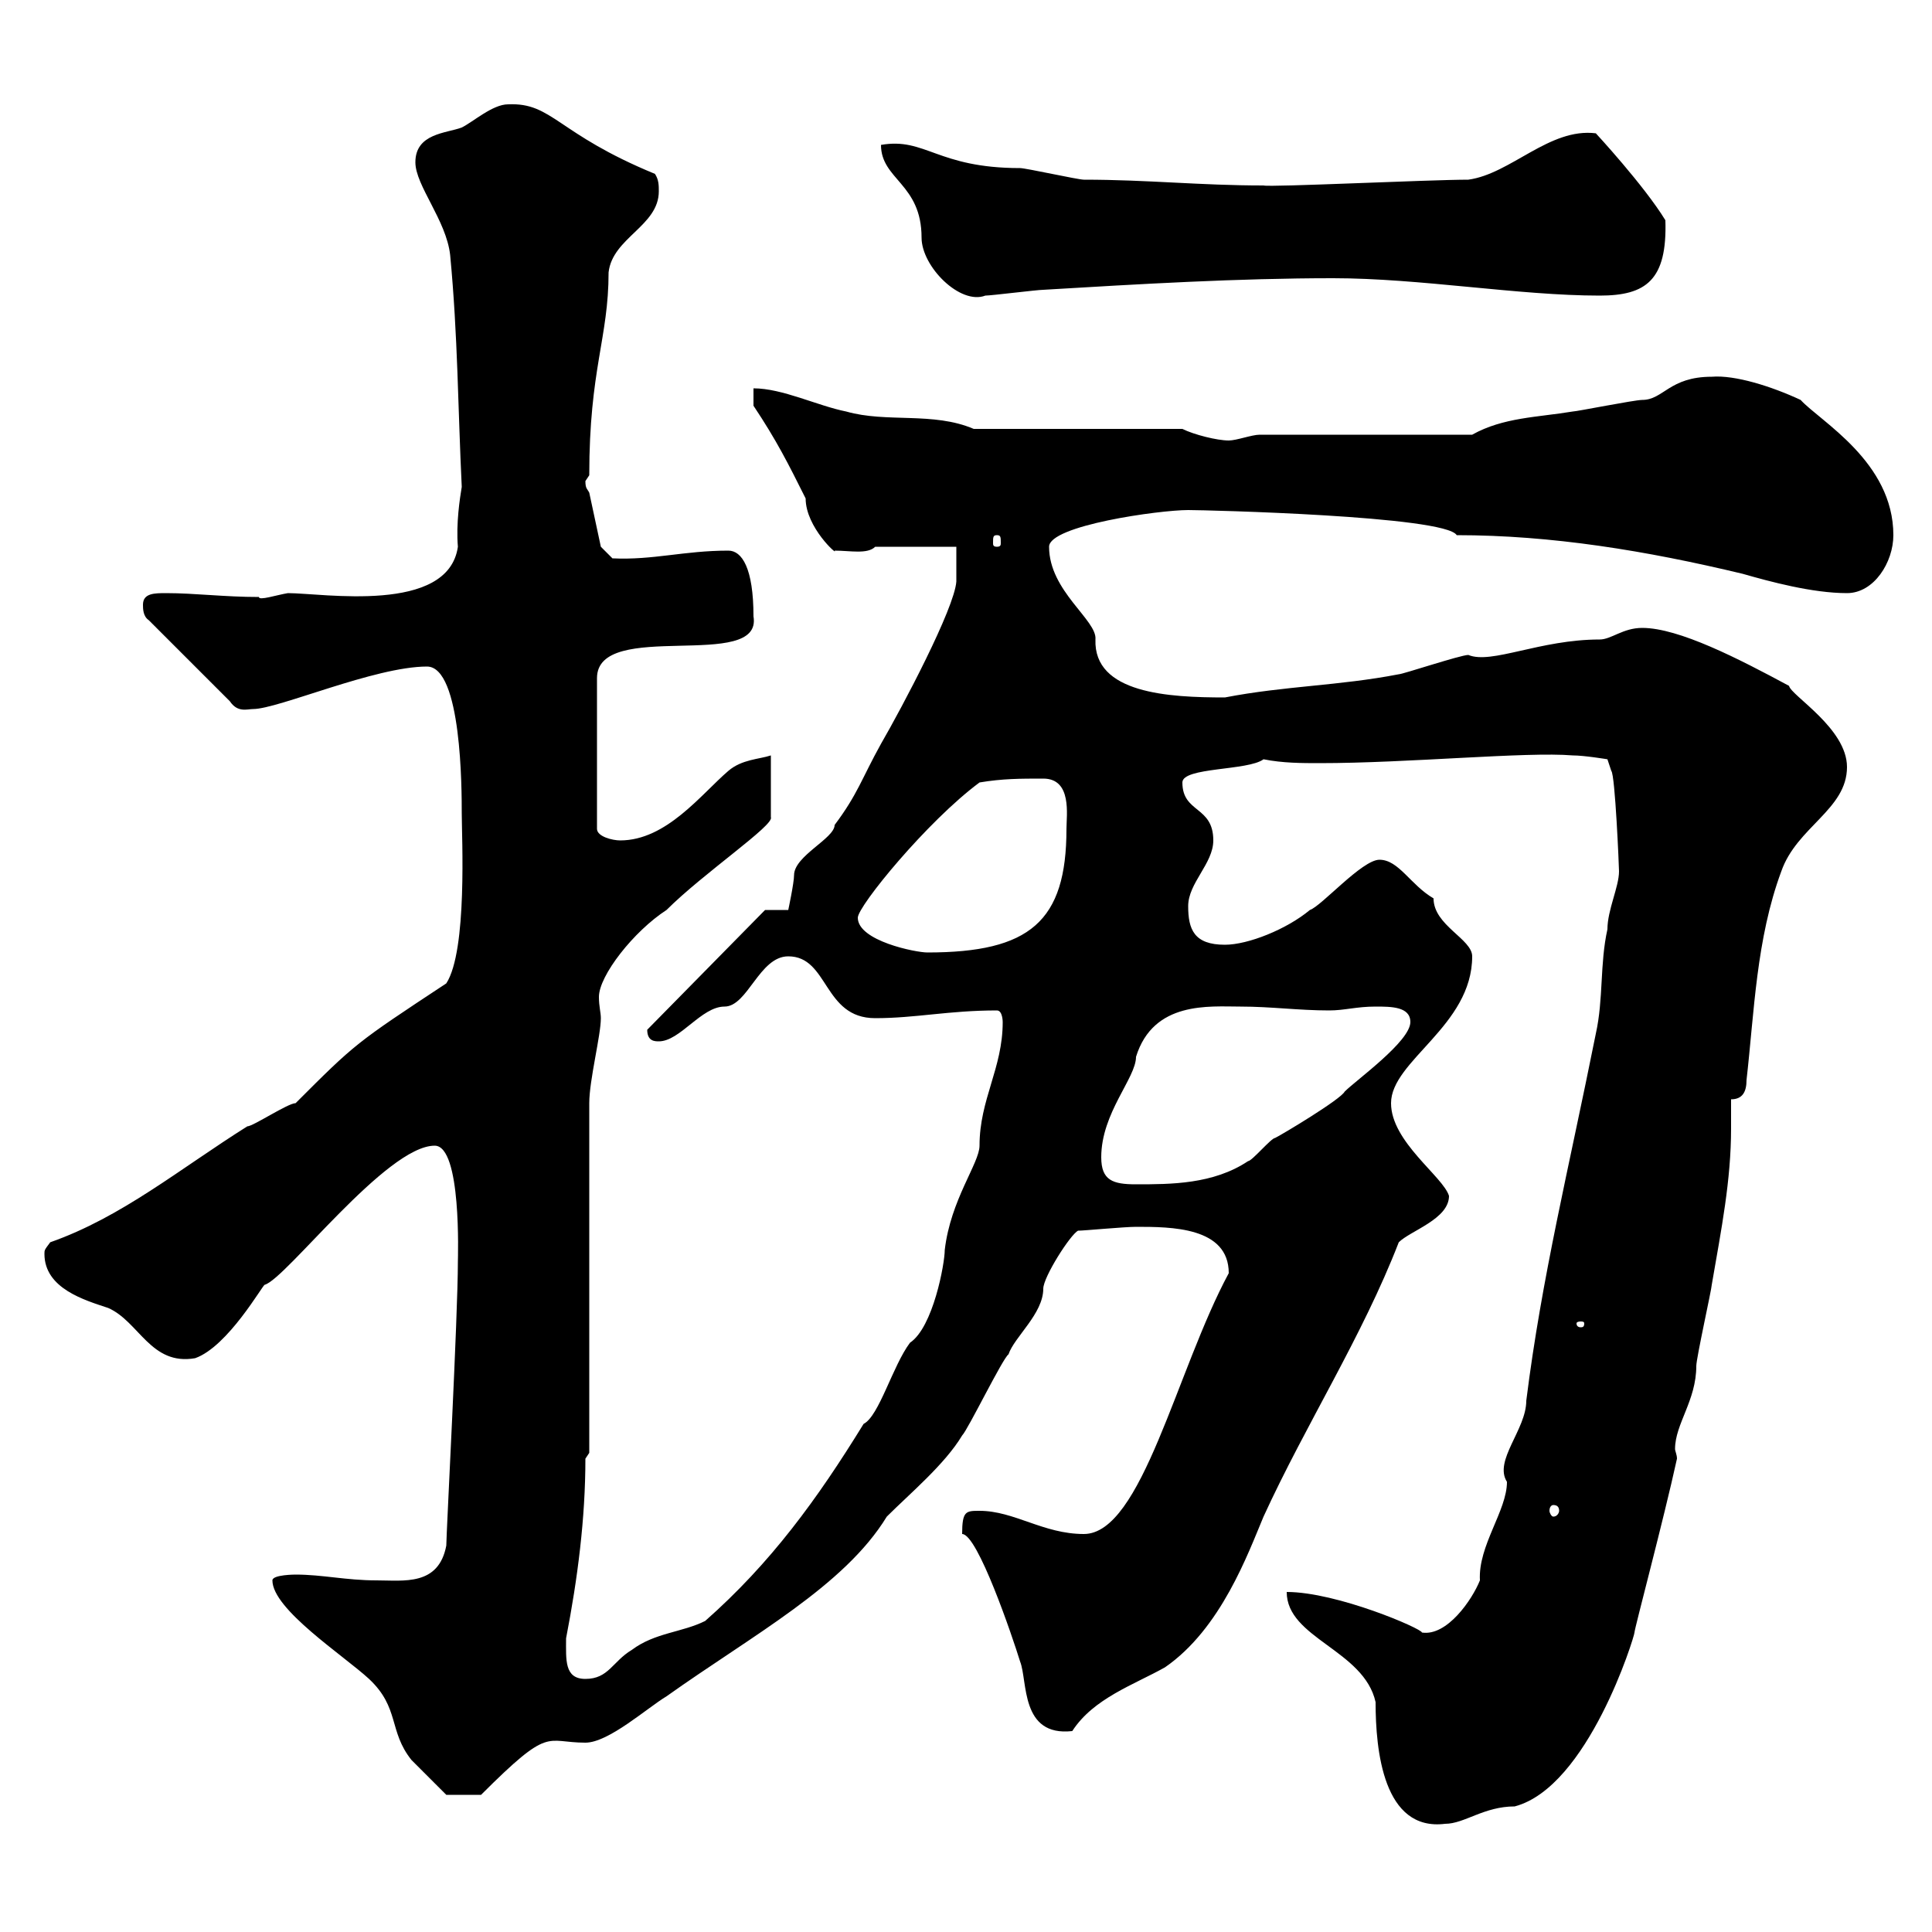 <svg xmlns="http://www.w3.org/2000/svg" xmlns:xlink="http://www.w3.org/1999/xlink" width="300" height="300"><path d="M199.80 247.20C199.80 254.40 211.80 256.20 213.60 264.30C213.60 271.80 214.80 284.40 224.40 283.20C227.40 283.20 230.40 280.50 235.20 280.50C246.60 277.50 253.80 254.10 253.80 253.50C253.80 252.90 258.30 236.10 260.40 226.50C260.40 225.90 260.10 225.30 260.10 225C260.10 221.10 263.40 217.50 263.40 212.10C263.40 210.90 265.80 200.10 265.80 199.50C267.30 190.80 268.80 183.30 268.80 175.20C268.80 173.70 268.80 171.90 268.80 170.70C270.60 170.70 271.20 169.50 271.20 167.70C272.40 157.20 272.70 145.80 276.60 135.30C279 128.40 286.80 125.70 286.80 119.10C286.80 113.10 278.10 108 277.80 106.50C270 102.30 260.70 97.50 255 97.50C252 97.50 250.20 99.30 248.40 99.30C239.10 99.30 231.60 103.20 228 101.70C226.80 101.70 217.80 104.70 217.20 104.70C207.90 106.50 199.50 106.50 190.20 108.30C181.50 108.30 169.80 107.70 170.10 99.30C170.40 96.30 162.90 91.80 162.90 84.90C162.90 81.60 180 79.20 184.50 79.20C187.20 79.20 224.40 80.10 226.20 83.10C240.90 83.10 255.60 85.50 270.60 89.10C274.80 90.30 281.40 92.10 286.80 92.10C291 92.10 294 87.30 294 83.10C294 71.70 282.60 65.40 279.60 62.10C275.10 60 269.40 58.20 265.80 58.50C259.20 58.50 258.30 62.10 255 62.10C253.80 62.10 244.80 63.90 244.20 63.90C238.80 64.80 233.40 64.80 228.60 67.50L195.60 67.50C194.40 67.50 192 68.40 190.80 68.40C189 68.40 185.40 67.50 183.60 66.60L151.20 66.60C144.90 63.90 137.70 65.70 131.40 63.90C126.90 63 121.50 60.30 117 60.30L117 63C120.60 68.40 122.40 72 125.10 77.40C125.10 81.90 130.20 86.40 129.60 85.50C132 85.50 134.70 86.10 135.90 84.90L148.50 84.90L148.50 90.30C148.20 94.50 140.10 109.80 136.80 115.50C133.80 120.90 133.20 123.30 129.60 128.10C129.60 130.20 123.30 132.90 123.30 135.90C123.30 137.10 122.40 141.30 122.40 141.30L118.80 141.30L100.50 159.90C100.50 161.70 101.70 161.70 102.30 161.70C105.60 161.70 108.90 156.30 112.50 156.30C116.10 156.30 117.90 148.50 122.40 148.50C128.70 148.50 127.80 158.10 135.90 158.10C142.20 158.10 147.30 156.90 154.80 156.90C155.70 156.90 155.70 158.70 155.70 158.70C155.70 165.90 152.10 170.70 152.10 177.90C152.10 180.60 147.60 186.30 146.70 194.10C146.70 196.20 144.90 206.10 141.30 208.50C138.60 212.10 136.50 219.90 134.10 221.10C126.90 232.80 119.70 242.70 109.50 251.70C105.90 253.50 101.70 253.50 98.10 256.20C95.10 258 94.50 260.70 90.90 260.70C87.60 260.70 87.90 257.70 87.90 254.40C89.70 245.10 90.90 235.80 90.90 226.50L91.50 225.60L91.50 171.30C91.50 167.70 93.30 160.80 93.30 158.10C93.30 157.20 93 156.30 93 154.80C93 151.50 98.40 144.60 103.50 141.30C109.20 135.60 120.30 128.10 119.70 126.90L119.70 117.30C117.90 117.90 115.20 117.90 113.10 119.70C108.90 123.30 103.50 130.50 96.30 130.50C95.10 130.50 92.70 129.90 92.70 128.70L92.70 105.30C92.70 96 118.50 104.40 117 95.70C117 88.20 115.20 85.50 113.10 85.50C106.20 85.50 101.40 87 95.10 86.70L93.30 84.90L91.50 76.50C91.20 75.90 90.90 75.90 90.90 74.70C90.90 74.70 91.50 73.80 91.50 73.80C91.50 57.30 94.50 52.50 94.50 42.30C95.10 36.90 102.30 35.10 102.30 29.70C102.30 28.80 102.30 27.90 101.70 27C86.40 20.70 85.80 15.90 78.90 16.20C76.50 16.20 73.50 18.90 71.70 19.80C69.30 20.70 64.50 20.70 64.50 25.20C64.50 28.80 69.30 34.20 69.90 39.60C71.10 52.20 71.10 63.30 71.70 75.60C71.40 77.40 70.80 81.30 71.10 84.90C69.60 95.40 50.10 92.10 44.70 92.10C42.90 92.40 40.20 93.30 40.20 92.70C34.80 92.70 30.30 92.10 25.80 92.10C24 92.10 22.20 92.10 22.20 93.90C22.20 94.50 22.20 95.70 23.10 96.30L35.70 108.90C36.90 110.70 38.40 110.10 39.30 110.10C43.20 110.10 58.20 103.50 66.30 103.50C71.70 103.50 71.70 122.70 71.70 126.30C71.70 129.90 72.60 147.60 69.30 152.70C55.20 162 55.20 162 45.90 171.30C44.70 171.30 39.30 174.90 38.40 174.90C27.90 181.50 18.90 189 7.80 192.90C6.90 194.10 6.90 194.10 6.90 194.70C6.90 200.10 13.20 201.90 16.80 203.10C21.60 205.20 23.40 212.10 30.30 210.90C35.40 209.10 40.80 199.50 41.10 199.50C44.40 198.60 60 177.90 67.50 177.90C71.70 177.90 71.10 195.30 71.10 195.90C71.10 204.30 69.30 238.20 69.30 240C68.10 246.30 62.70 245.40 58.50 245.40C53.70 245.40 50.10 244.50 45.90 244.50C45.90 244.50 42.30 244.50 42.30 245.40C42.30 249.90 53.40 257.10 57.30 260.70C62.10 265.20 60.30 268.80 63.90 273.30C65.70 275.10 69.30 278.70 69.30 278.70L74.70 278.70C85.50 267.90 84.60 270.60 90.90 270.60C94.50 270.60 100.50 265.20 103.50 263.40C117 253.80 131.10 246.30 137.70 235.50C141.30 231.90 146.70 227.40 149.40 222.90C150.30 222 155.70 210.90 156.60 210.30C157.50 207.60 162 204 162 200.10C162 198.30 166.20 191.70 167.40 191.10C168.30 191.10 174.60 190.50 176.40 190.50C181.80 190.50 190.80 190.50 190.80 197.70C182.70 212.70 177.30 238.20 168.30 238.20C162 238.20 157.50 234.60 152.10 234.60C150 234.60 149.40 234.60 149.40 238.20C151.80 238.20 157.20 254.10 158.40 258C159.60 261 158.40 269.70 166.50 268.80C169.80 263.70 176.10 261.60 180.90 258.90C189.60 252.90 193.80 241.20 196.20 235.50C202.80 221.10 211.50 207.60 217.20 192.90C219 191.10 225 189.30 225 185.70C224.10 182.70 216 177.30 216 171.30C216 164.70 228.60 159.30 228.60 148.50C228.60 145.80 222.60 143.70 222.60 139.50C219 137.40 217.20 133.50 214.20 133.50C211.50 133.50 205.20 140.70 203.40 141.30C199.80 144.30 193.80 146.70 190.20 146.70C185.40 146.70 184.50 144.30 184.50 140.70C184.50 137.10 188.40 134.10 188.40 130.50C188.40 125.10 183.60 126.30 183.60 121.50C183.60 119.10 193.80 119.70 196.20 117.90C199.20 118.50 202.20 118.50 204.90 118.50C218.70 118.50 237 116.70 244.20 117.30C246 117.30 249.60 117.90 249.60 117.90L250.20 119.70C250.80 120.30 251.40 134.70 251.40 135.30C251.40 137.70 249.60 141.30 249.60 144.30C248.40 149.70 249 155.10 247.80 160.50C243.60 181.50 239.40 198.30 237 217.50C237 222 231.90 226.80 234 230.10C234 234.60 229.50 240 229.80 245.40C228.60 248.40 224.70 254.10 220.80 253.50C220.80 252.90 207.60 247.20 199.80 247.20ZM241.20 233.70C241.80 233.70 242.10 234 242.10 234.60C242.10 234.90 241.80 235.50 241.20 235.50C240.90 235.50 240.60 234.90 240.60 234.60C240.60 234 240.90 233.70 241.20 233.70ZM246 205.50C246 206.10 245.70 206.10 245.40 206.10C245.40 206.10 244.80 206.10 244.80 205.50C244.80 205.20 245.40 205.20 245.40 205.20C245.70 205.20 246 205.20 246 205.50ZM171 179.70C171 172.80 176.40 167.40 176.40 164.10C179.10 155.40 187.80 156.30 192.60 156.30C197.40 156.30 201.60 156.90 206.40 156.90C208.80 156.90 210.60 156.30 213.60 156.30C216 156.30 219 156.30 219 158.70C219 161.70 210.60 167.70 208.80 169.50C208.20 170.70 199.20 176.10 198 176.70C197.40 176.70 194.40 180.30 193.80 180.30C188.40 183.90 181.80 183.90 176.40 183.90C172.80 183.90 171 183.30 171 179.70ZM133.20 142.50C133.20 140.70 144 127.50 152.10 121.50C155.70 120.90 158.40 120.90 162 120.90C166.50 120.90 165.60 126.60 165.60 128.70C165.60 143.10 159.90 147.90 144 147.90C142.20 147.90 133.20 146.10 133.20 142.50ZM154.80 83.10C155.40 83.10 155.40 83.40 155.40 84.30C155.40 84.60 155.40 84.90 154.80 84.90C154.20 84.90 154.20 84.60 154.20 84.30C154.20 83.40 154.20 83.10 154.80 83.10ZM136.80 22.50C136.80 27.90 143.10 28.50 143.10 36.90C143.10 41.40 149.10 47.40 153 45.90C153.90 45.90 161.10 45 162 45C177 44.10 192.30 43.20 207 43.20C220.50 43.20 235.80 45.90 248.40 45.90C255.60 45.90 258.90 43.50 258.60 34.20C255.30 28.80 247.80 20.70 247.80 20.70C240.60 19.80 234.60 27 228 27.90C222 27.90 197.10 29.10 196.20 28.80C186.30 28.80 178.20 27.90 168.30 27.90C167.40 27.90 159.30 26.10 158.40 26.10C145.50 26.10 143.70 21.30 136.80 22.50Z"/></svg>